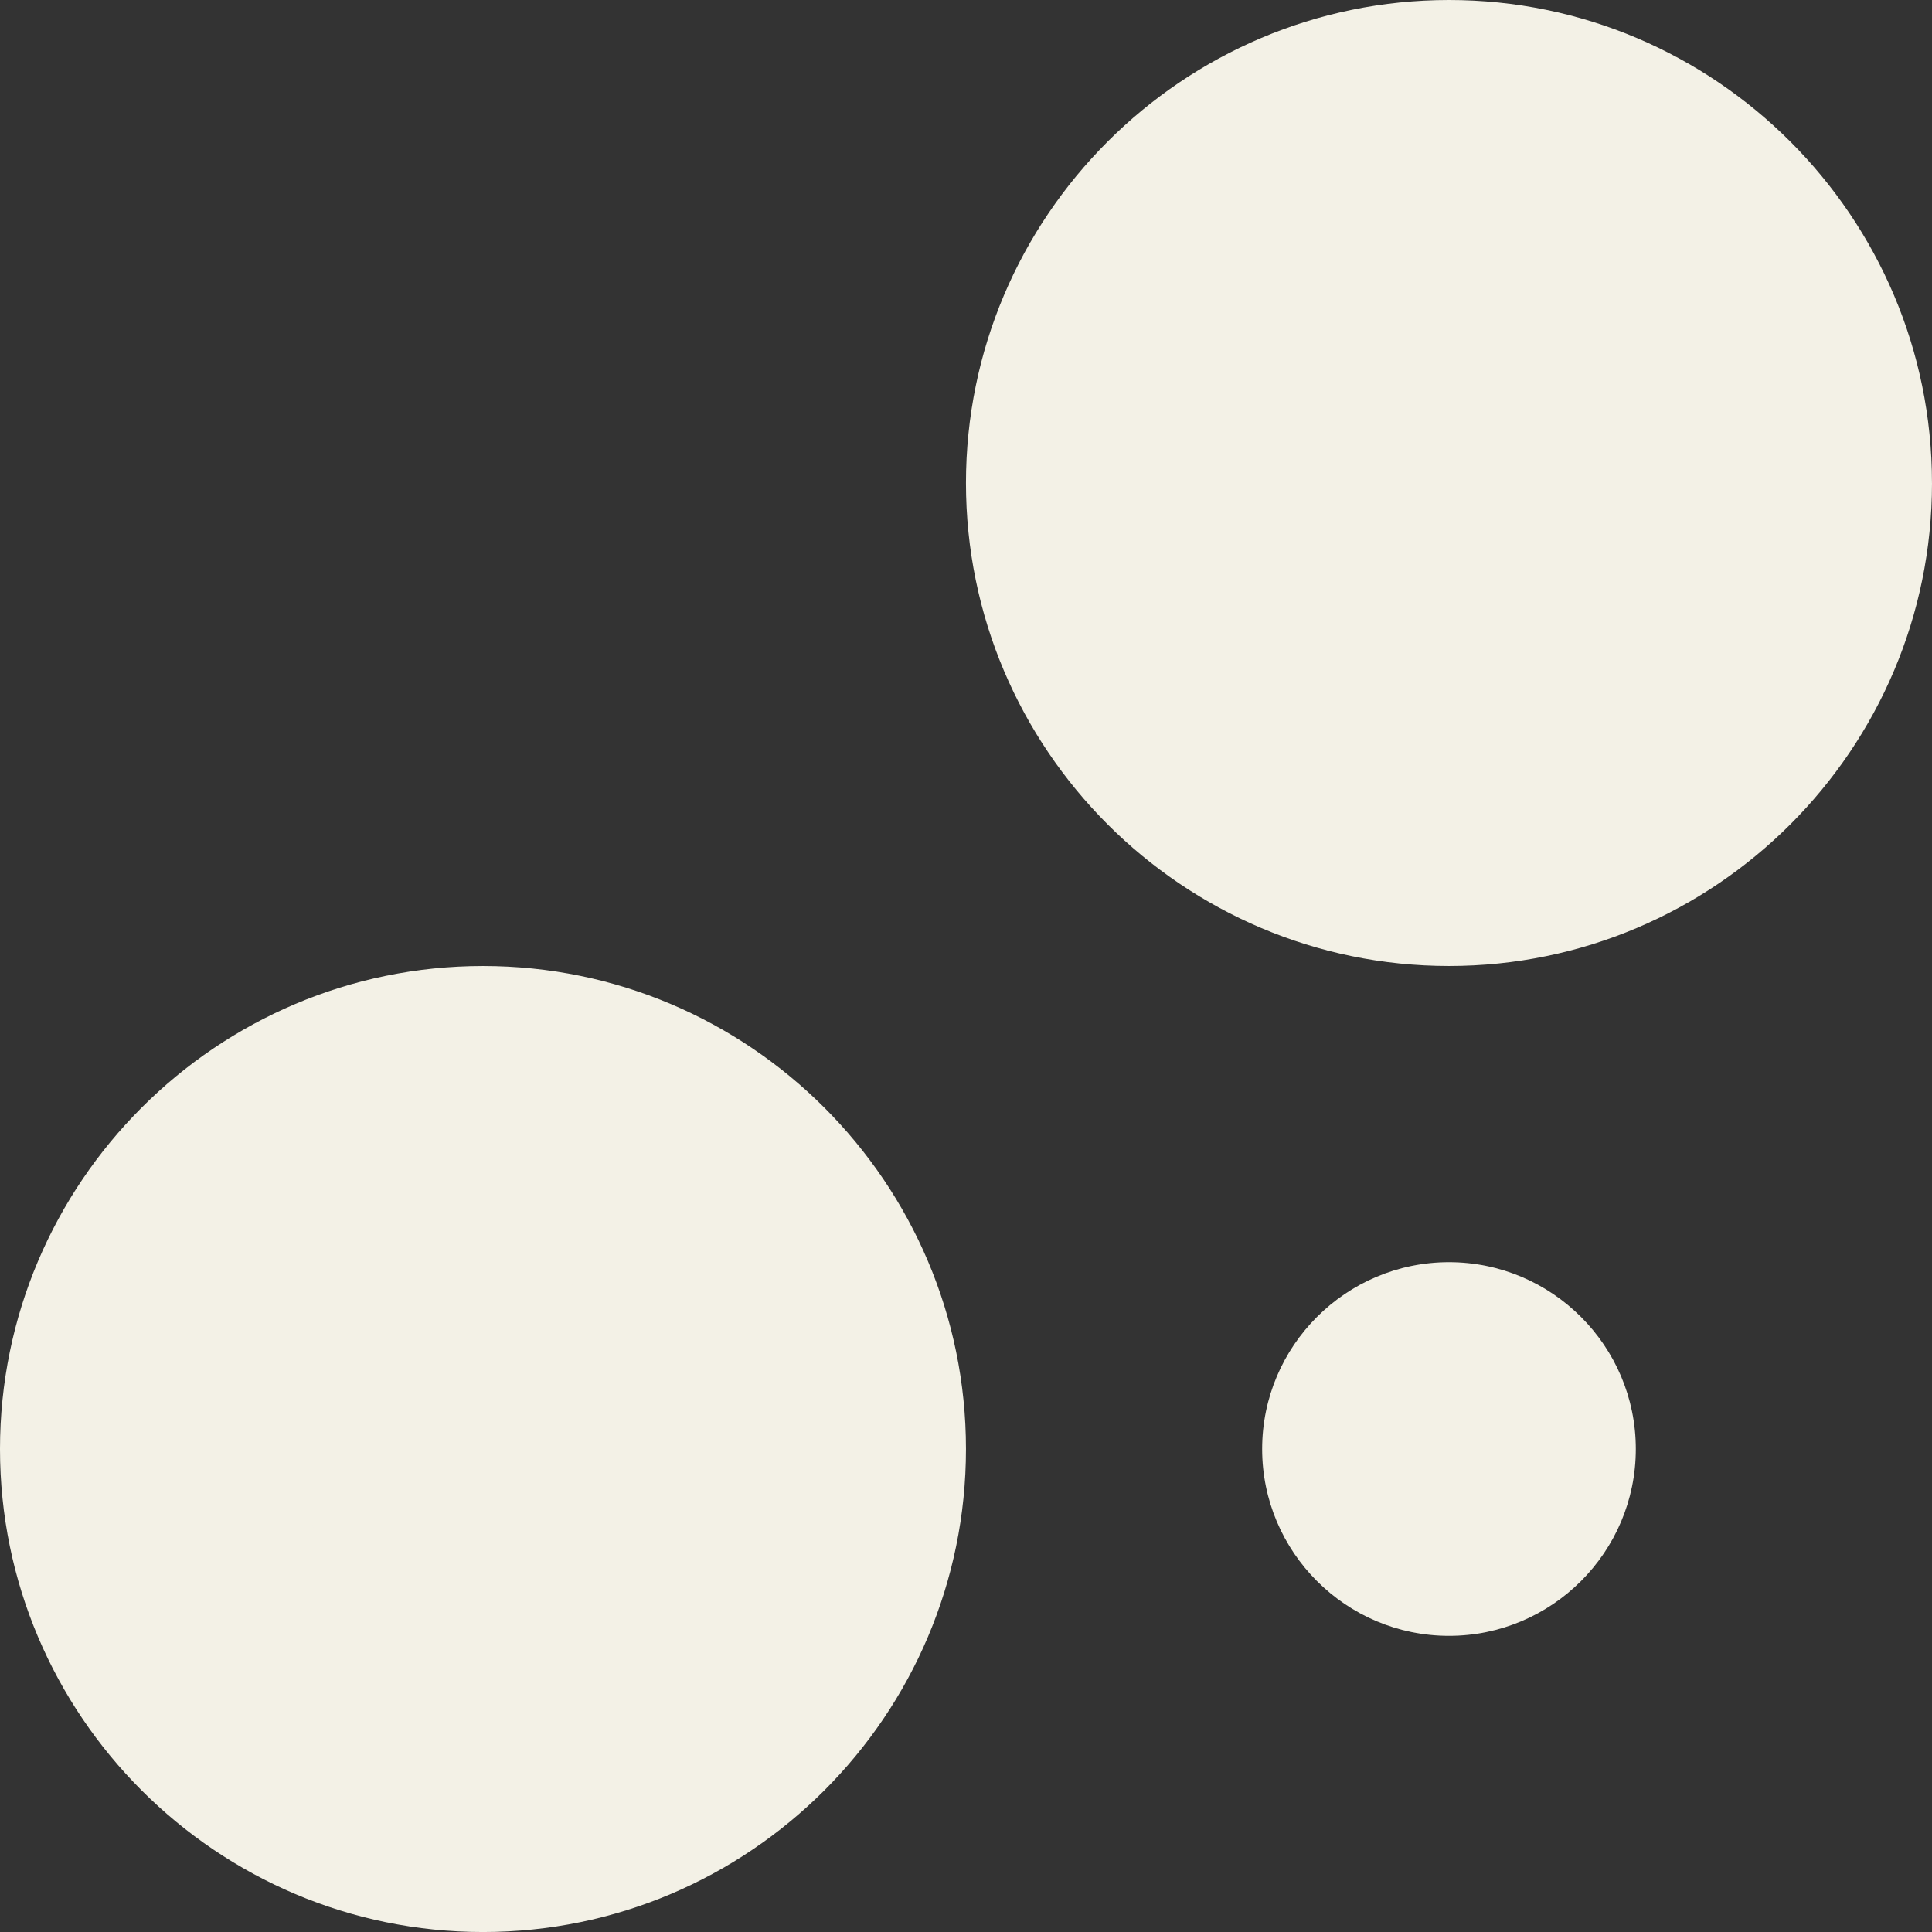 <svg xmlns="http://www.w3.org/2000/svg" width="83.141" height="83.142"><rect width="100%" height="100%" fill="#333333" stroke="none"/><g data-name="Group 708" clip-path="url(#a)"><path d="M83.14 20.785C83.14 9.325 73.818 0 62.356 0 50.894 0 41.569 9.324 41.569 20.785S50.894 41.57 62.355 41.57c11.462 0 20.786-9.325 20.786-20.786" fill="#f3f1e6" fill-rule="evenodd" data-name="Path 9487"></path><path d="M70.395 20.785c0 4.433-3.607 8.04-8.04 8.04-4.433 0-8.04-3.607-8.04-8.04 0-4.433 3.607-8.039 8.04-8.039 4.433 0 8.04 3.606 8.04 8.039" fill="#f3f1e6" fill-rule="evenodd" data-name="Path 9488"></path><path d="M20.786 83.142c11.46 0 20.783-9.324 20.783-20.786 0-11.461-9.323-20.785-20.783-20.785C9.324 41.57 0 50.895 0 62.356c0 11.462 9.324 20.786 20.786 20.786" fill="#f3f1e6" fill-rule="evenodd" data-name="Path 9489"></path><path d="M28.824 62.356c0 4.433-3.605 8.04-8.038 8.04s-8.04-3.607-8.04-8.04c0-4.433 3.607-8.04 8.04-8.04 4.433 0 8.038 3.607 8.038 8.04" fill="#f3f1e6" fill-rule="evenodd" data-name="Path 9490"></path><path d="M70.395 62.356c0 4.433-3.607 8.04-8.04 8.04-4.433 0-8.04-3.607-8.04-8.04 0-4.433 3.607-8.04 8.04-8.04 4.433 0 8.04 3.607 8.04 8.04" fill="#f3f1e6" fill-rule="evenodd" data-name="Path 9492"></path></g><defs><clipPath id="a"><path d="M0 0h83.14v83.142H0V0z" data-name="Rectangle 12462"></path></clipPath></defs></svg>
